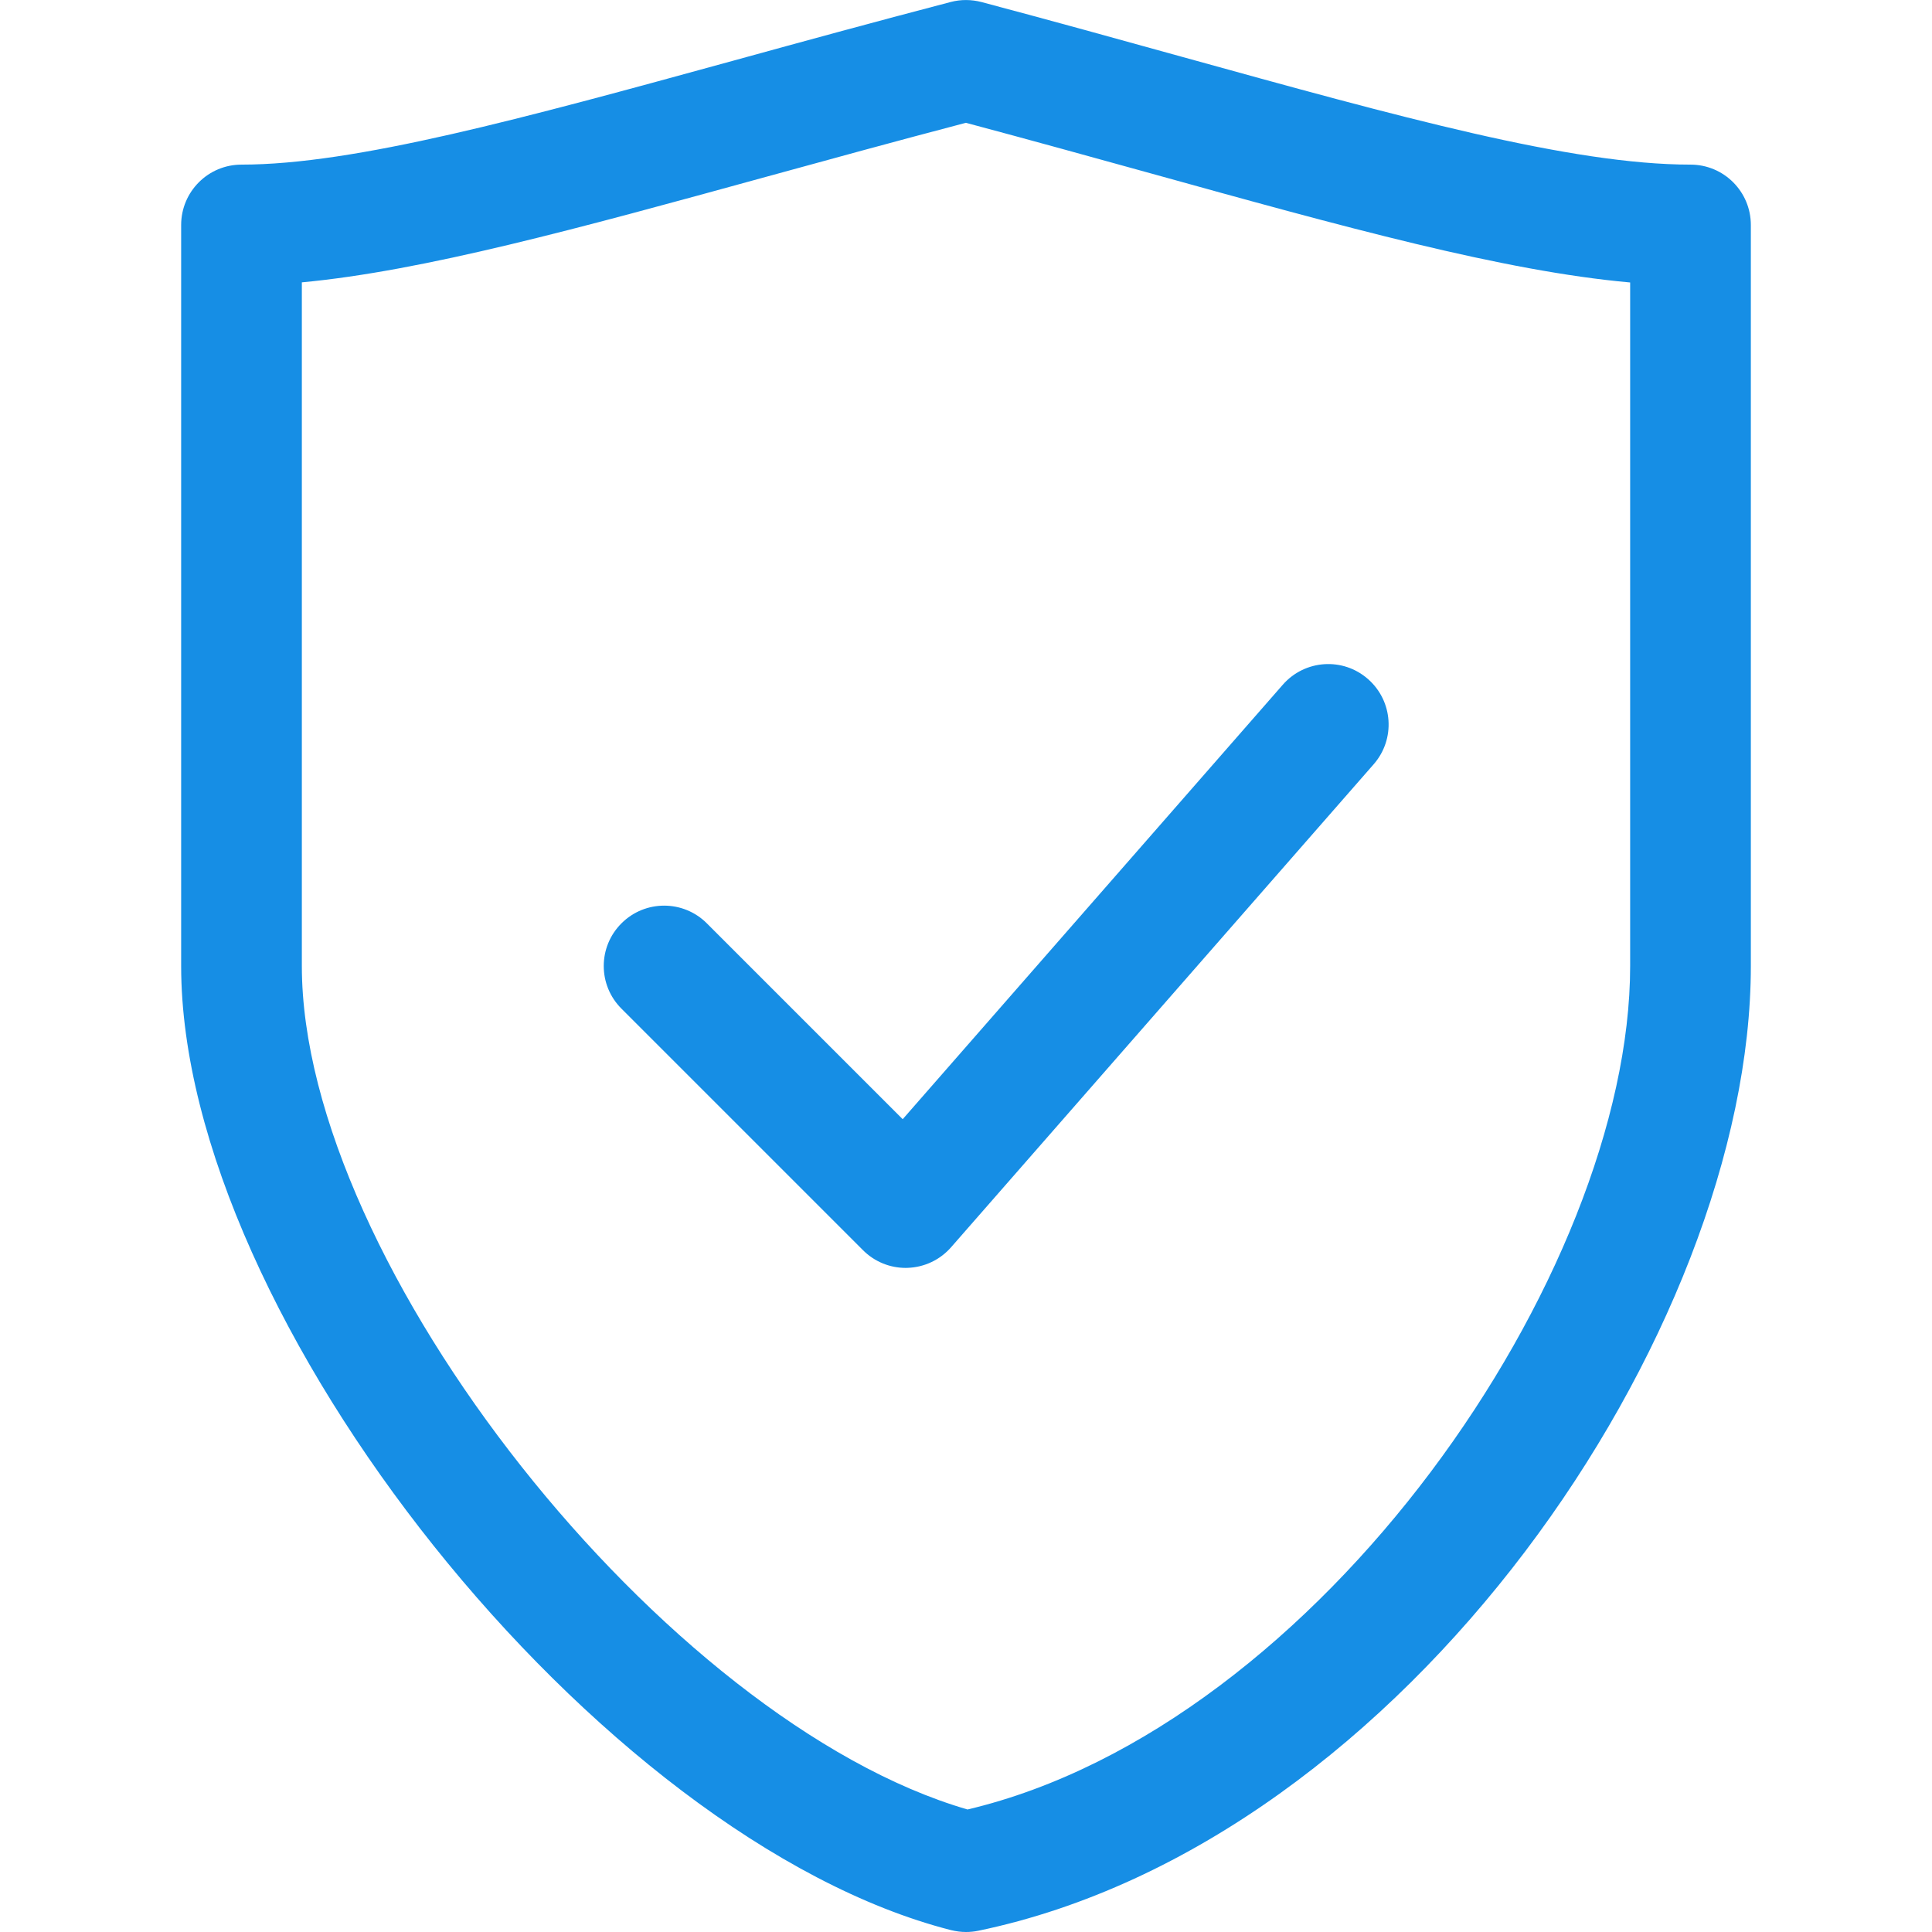 <svg width="34" height="34" viewBox="0 0 34 34" fill="none" xmlns="http://www.w3.org/2000/svg">
<path d="M17 34C16.912 34 16.823 33.988 16.736 33.967C10.533 32.382 3.188 23.184 3.188 17V3.96C3.188 3.373 3.663 2.897 4.25 2.897C6.237 2.897 9.184 2.089 12.915 1.065C14.106 0.737 15.378 0.389 16.731 0.035C16.91 -0.012 17.097 -0.01 17.273 0.036C18.517 0.367 19.695 0.693 20.805 1.001C24.631 2.06 27.652 2.897 29.75 2.897C30.338 2.897 30.812 3.373 30.812 3.96V17C30.812 23.409 24.748 32.412 17.217 33.978C17.145 33.993 17.072 34 17 34ZM5.312 4.969V17C5.312 22.24 11.71 30.298 17.027 31.844C23.225 30.379 28.688 22.405 28.688 17V4.971C26.453 4.771 23.653 3.995 20.237 3.047C19.215 2.764 18.135 2.465 16.998 2.161C15.754 2.488 14.58 2.81 13.478 3.113C10.167 4.023 7.45 4.769 5.312 4.969Z" fill="#168EE5"/>
<path d="M15.938 22.313C15.656 22.313 15.386 22.201 15.187 22.001L10.937 17.751C10.521 17.336 10.521 16.664 10.937 16.249C11.352 15.834 12.024 15.834 12.439 16.249L15.886 19.696L22.575 12.05C22.963 11.607 23.634 11.563 24.074 11.95C24.516 12.337 24.561 13.007 24.175 13.449L16.738 21.949C16.544 22.171 16.268 22.302 15.974 22.312C15.961 22.313 15.95 22.313 15.938 22.313Z" fill="#168EE5"/>
</svg>
